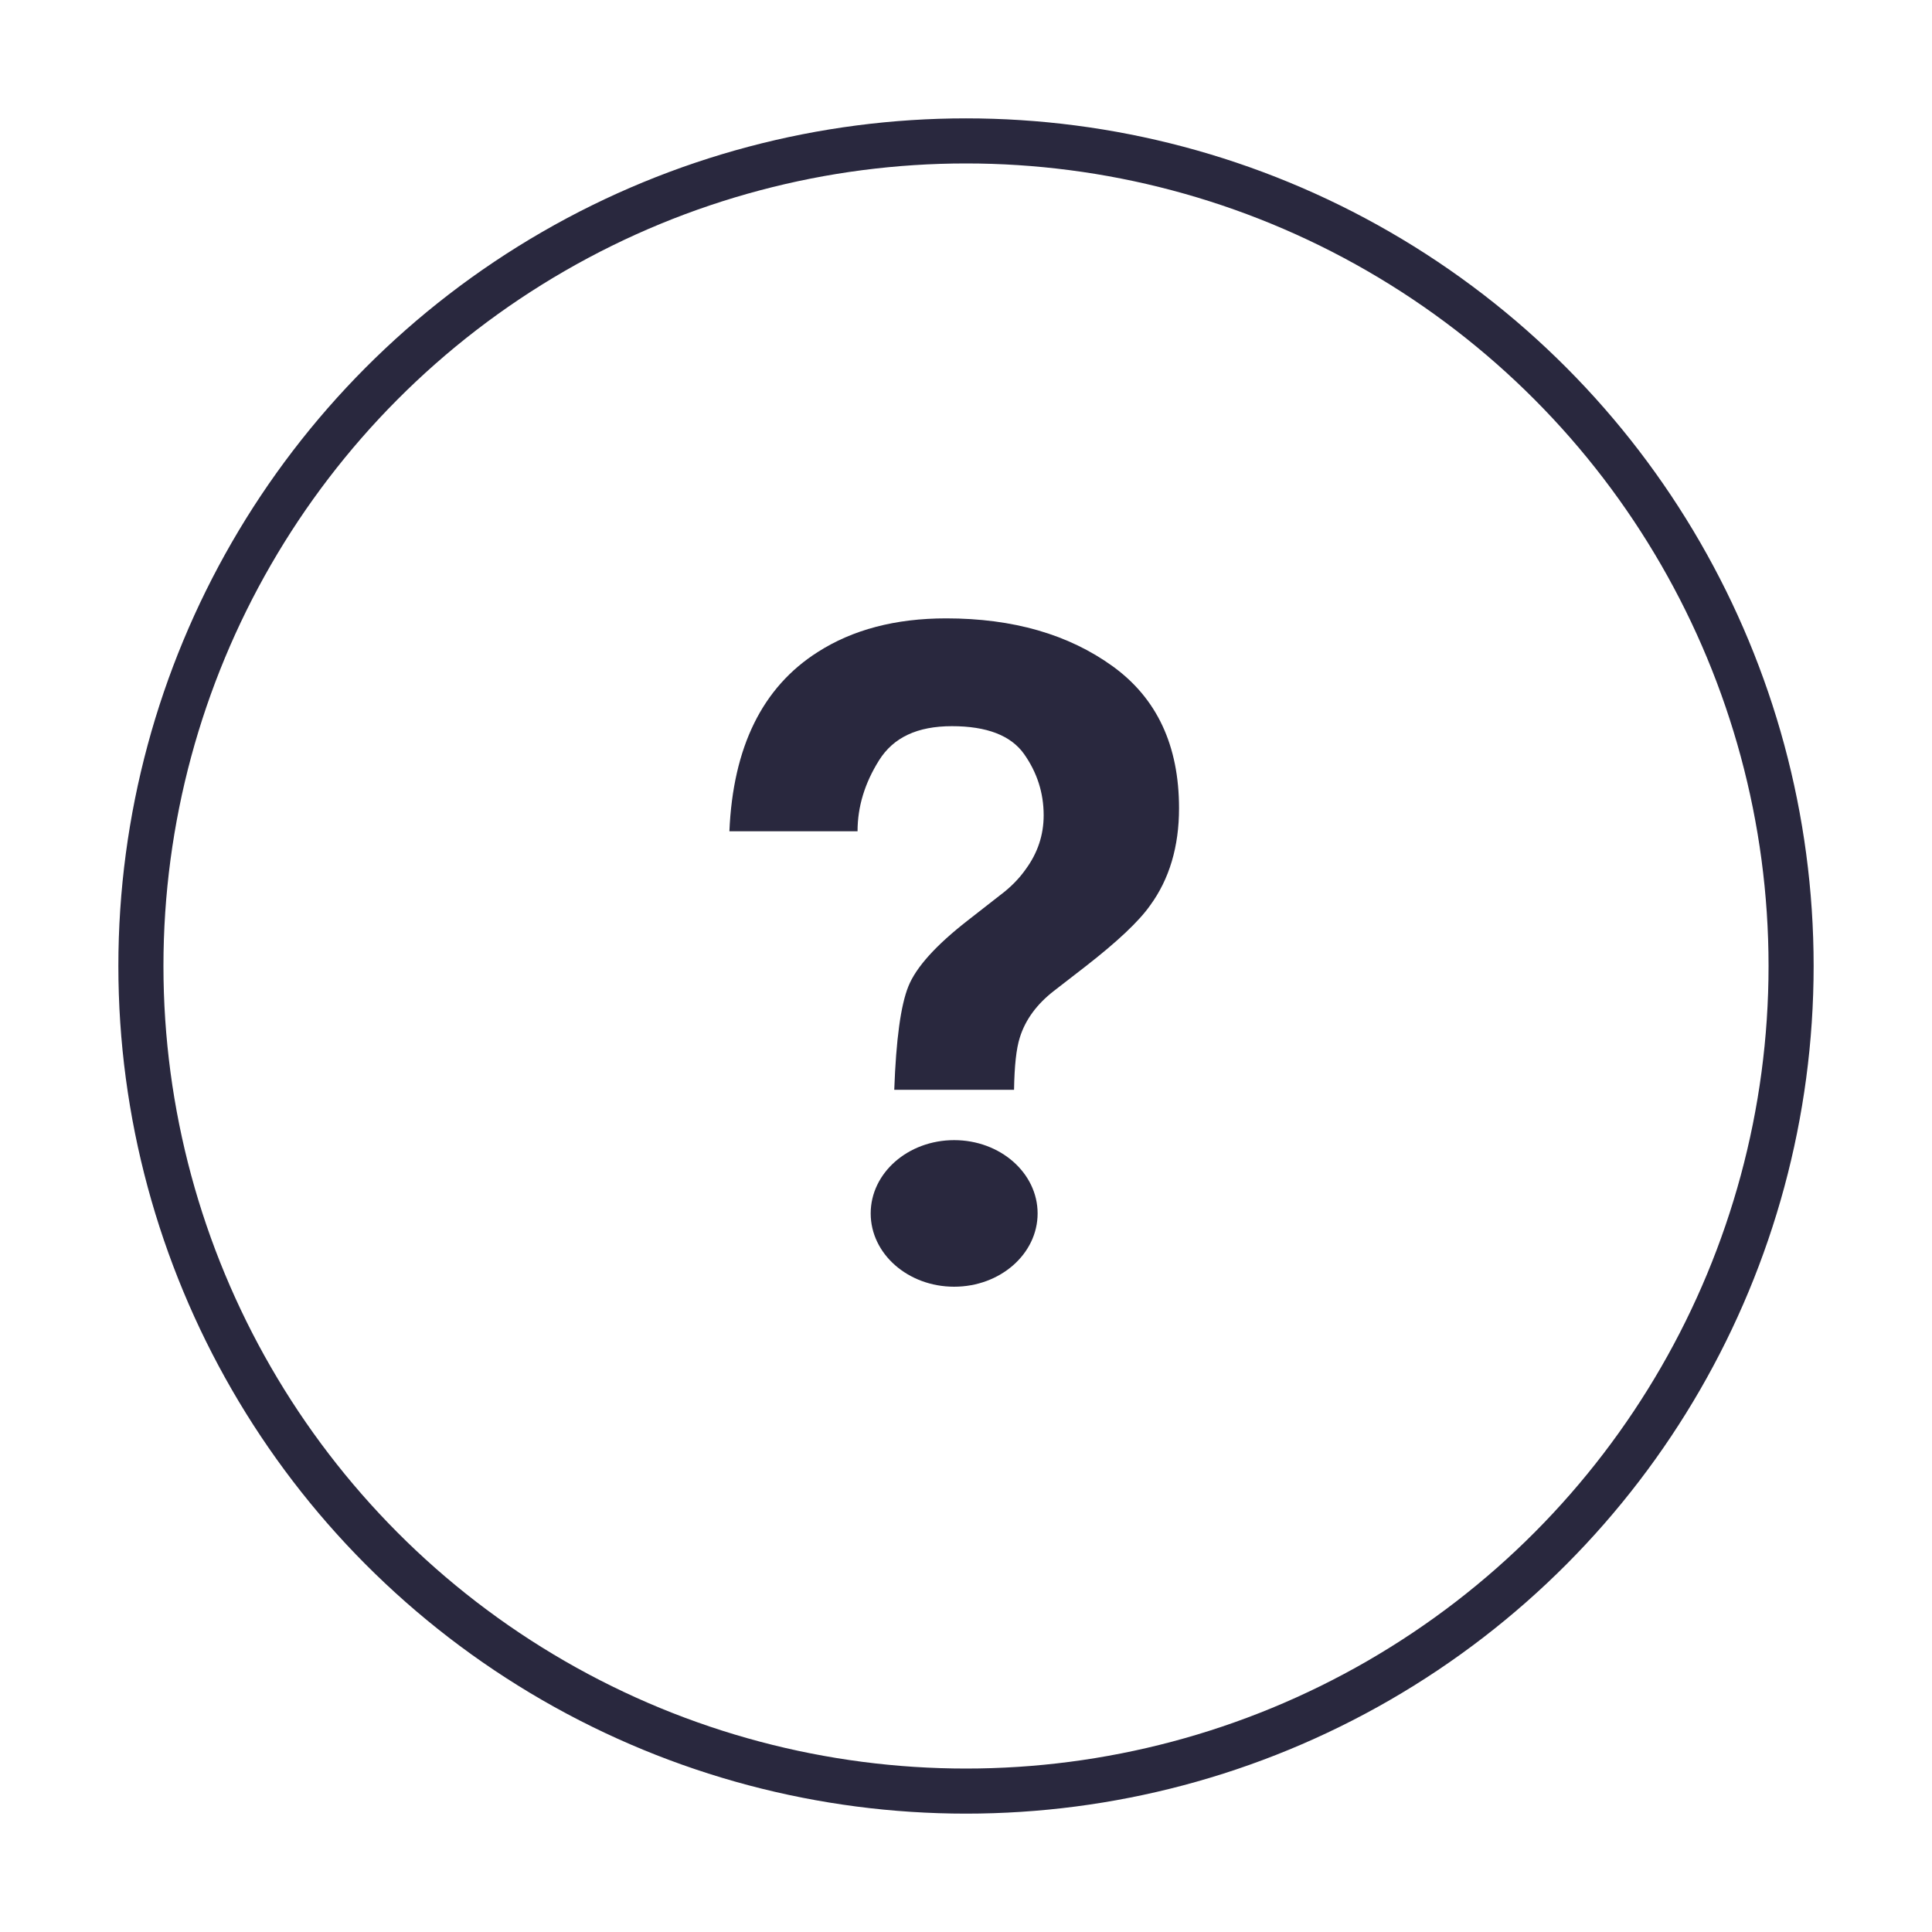 <?xml version="1.0" encoding="UTF-8"?>
<svg id="Bank_Workflow" data-name="Bank Workflow" xmlns="http://www.w3.org/2000/svg" viewBox="0 0 150 150">
  <defs>
    <style>
      .cls-1 {
        fill: none;
        stroke: #29283e;
        stroke-miterlimit: 10;
        stroke-width: 3.5px;
      }

      .cls-2 {
        fill: #29283e;
      }
    </style>
  </defs>
  <path class="cls-2" d="M79.18,80.55c-.28.87-.42,2.23-.45,4.06h-9.3c.14-3.88.5-6.56,1.1-8.04.6-1.48,2.13-3.18,4.61-5.11l2.51-1.96c.83-.62,1.49-1.3,2-2.03.92-1.26,1.38-2.65,1.38-4.17,0-1.74-.51-3.33-1.53-4.77-1.02-1.43-2.89-2.15-5.59-2.15s-4.55.88-5.66,2.65c-1.11,1.77-1.67,3.6-1.67,5.51h-9.95c.28-6.54,2.56-11.18,6.85-13.91,2.71-1.74,6.04-2.62,9.98-2.62,5.19,0,9.5,1.24,12.93,3.72,3.43,2.48,5.15,6.15,5.15,11.02,0,2.98-.75,5.5-2.24,7.54-.87,1.24-2.55,2.82-5.03,4.75l-2.44,1.89c-1.33,1.03-2.22,2.24-2.65,3.62Z"/>
  <circle class="cls-1" cx="75" cy="75" r="64.06"/>
  <ellipse class="cls-2" cx="74.08" cy="94.21" rx="6.48" ry="5.69"/>
</svg>